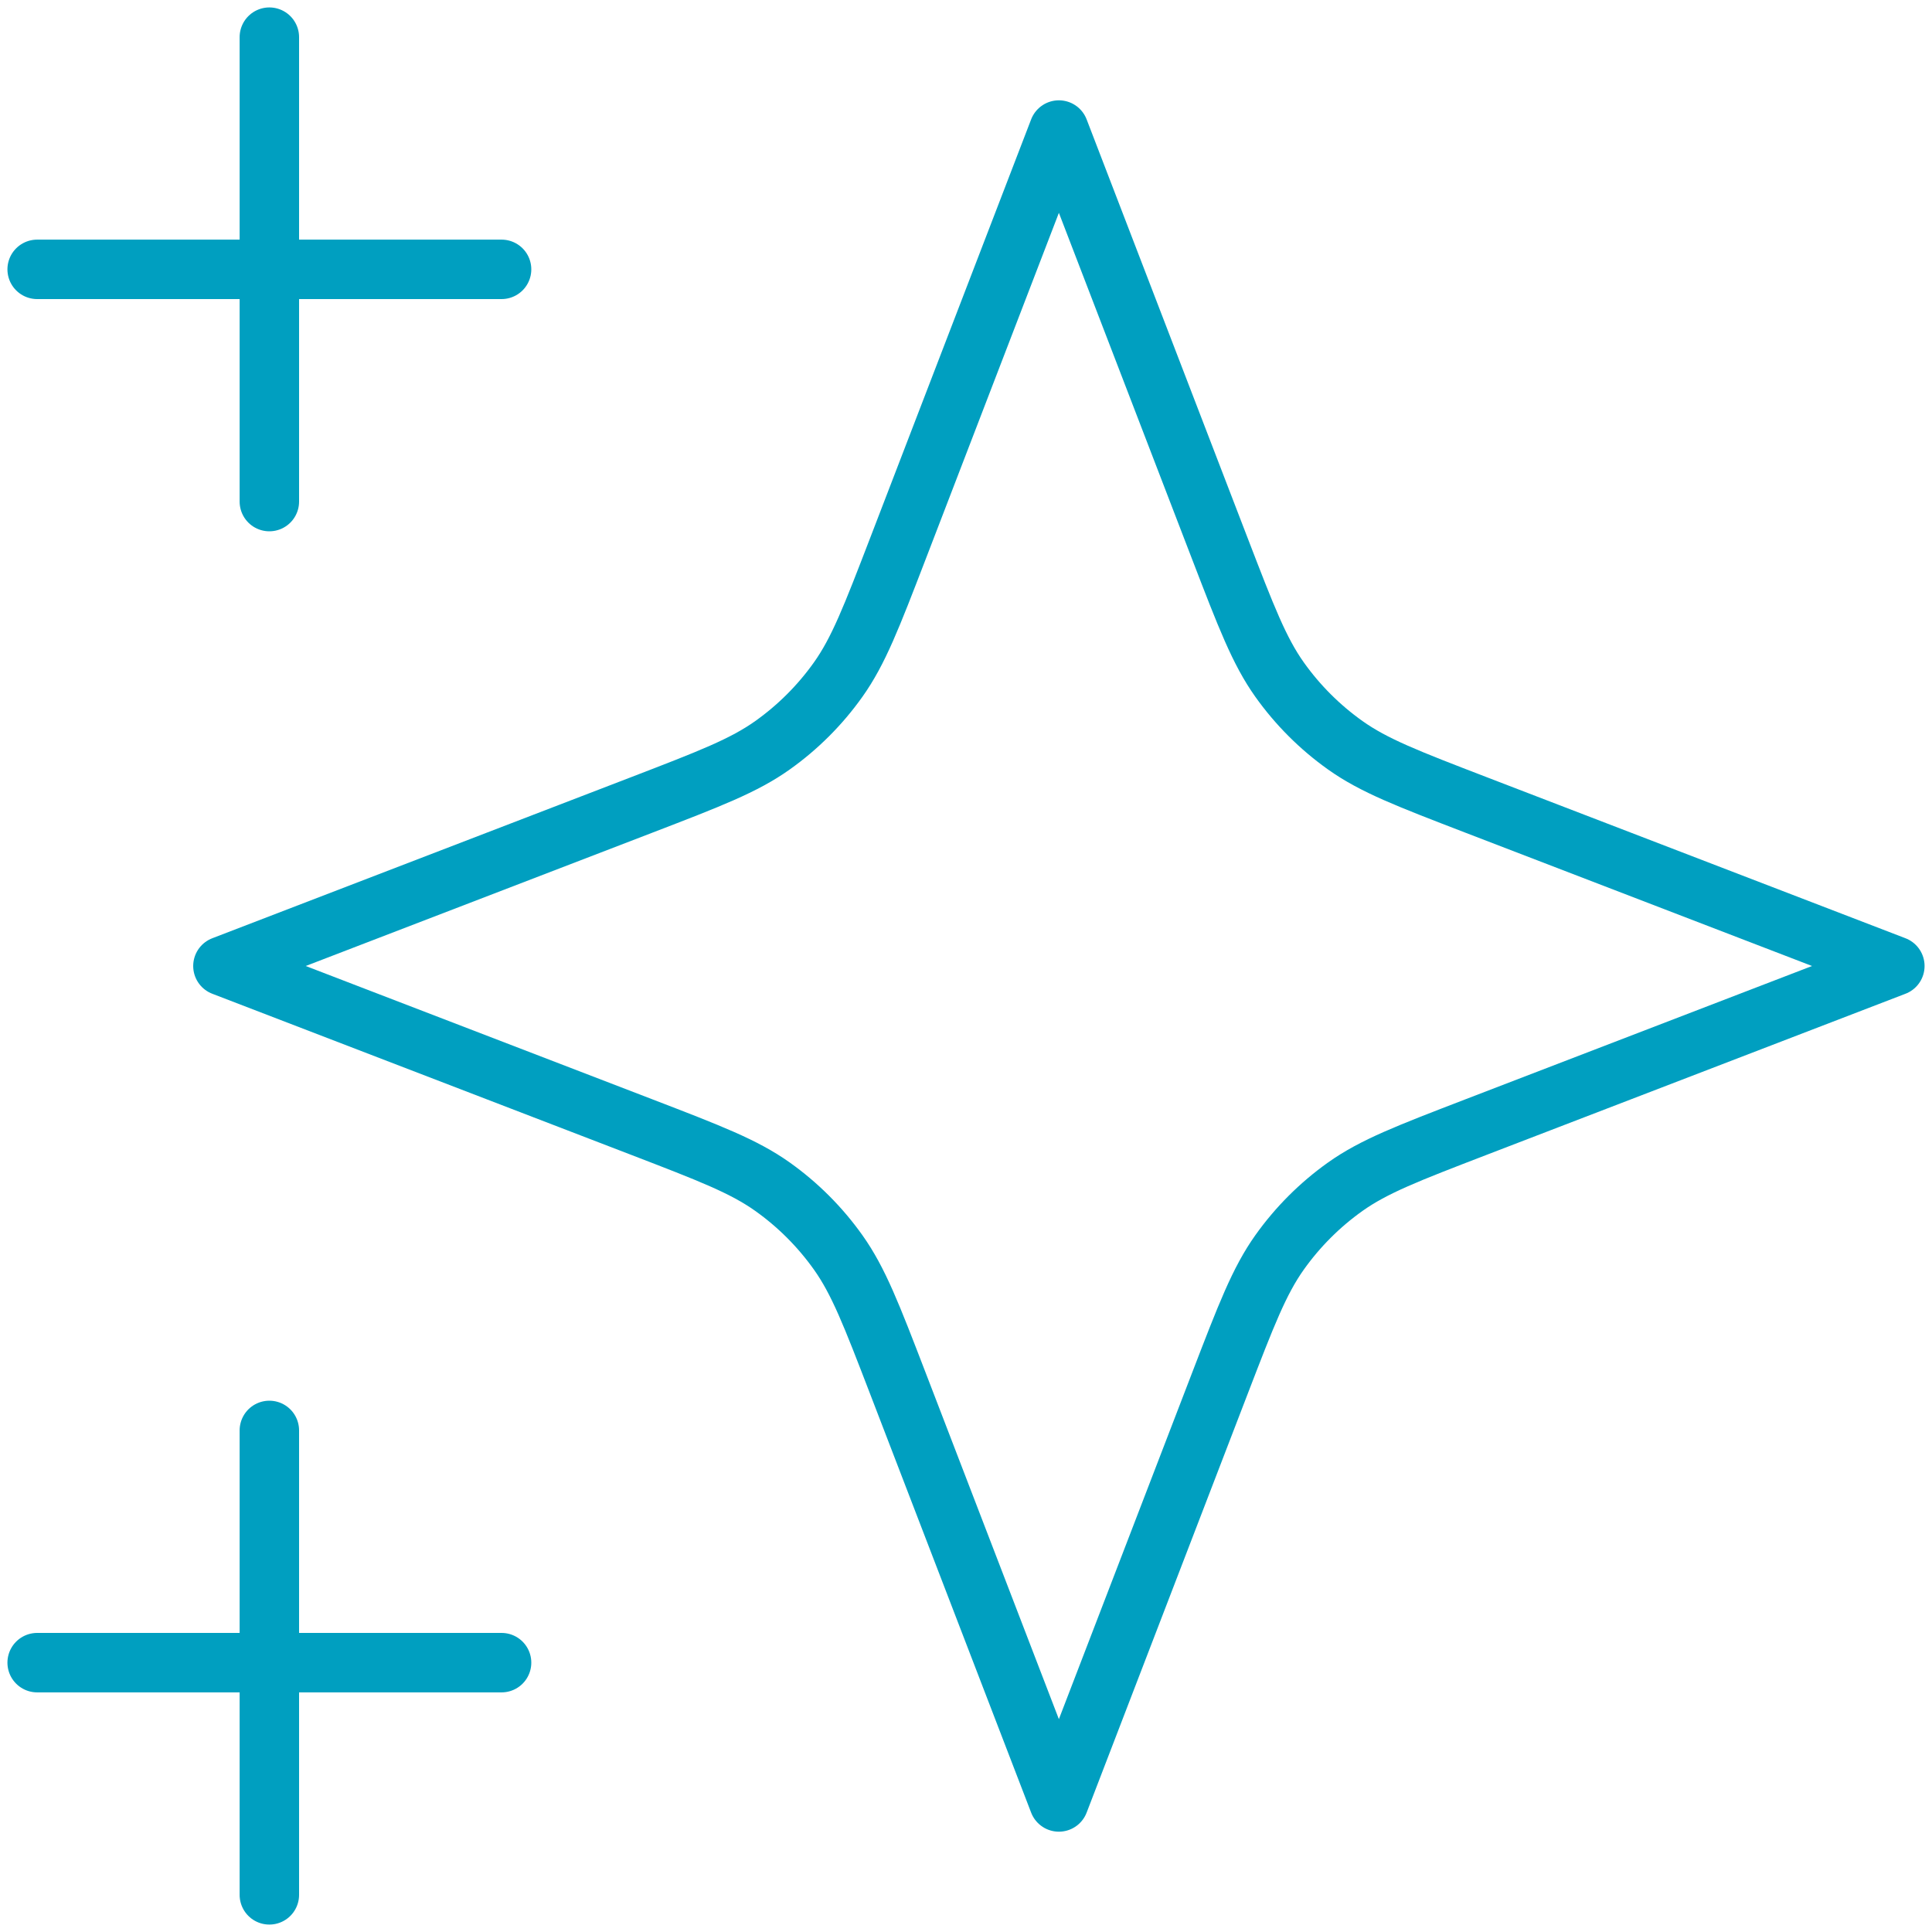 <svg width="65" height="65" viewBox="0 0 65 65" fill="none" xmlns="http://www.w3.org/2000/svg">
<path d="M9.062 63.75V48.125M9.062 16.875V1.25M1.25 9.062H16.875M1.25 55.938H16.875M35.625 4.375L30.206 18.465C29.324 20.756 28.884 21.902 28.198 22.866C27.591 23.72 26.845 24.466 25.991 25.073C25.027 25.759 23.881 26.199 21.59 27.081L7.5 32.5L21.59 37.919C23.881 38.801 25.027 39.241 25.991 39.926C26.845 40.534 27.591 41.28 28.198 42.134C28.884 43.098 29.324 44.243 30.206 46.535L35.625 60.625L41.044 46.535C41.926 44.243 42.366 43.098 43.051 42.134C43.659 41.28 44.405 40.534 45.259 39.926C46.223 39.241 47.368 38.801 49.66 37.919L63.75 32.5L49.66 27.081C47.368 26.199 46.223 25.759 45.259 25.073C44.405 24.466 43.659 23.72 43.051 22.866C42.366 21.902 41.926 20.756 41.044 18.465L35.625 4.375Z" stroke="#009FC0" stroke-width="2" stroke-linecap="round" stroke-linejoin="round"/>
</svg>
